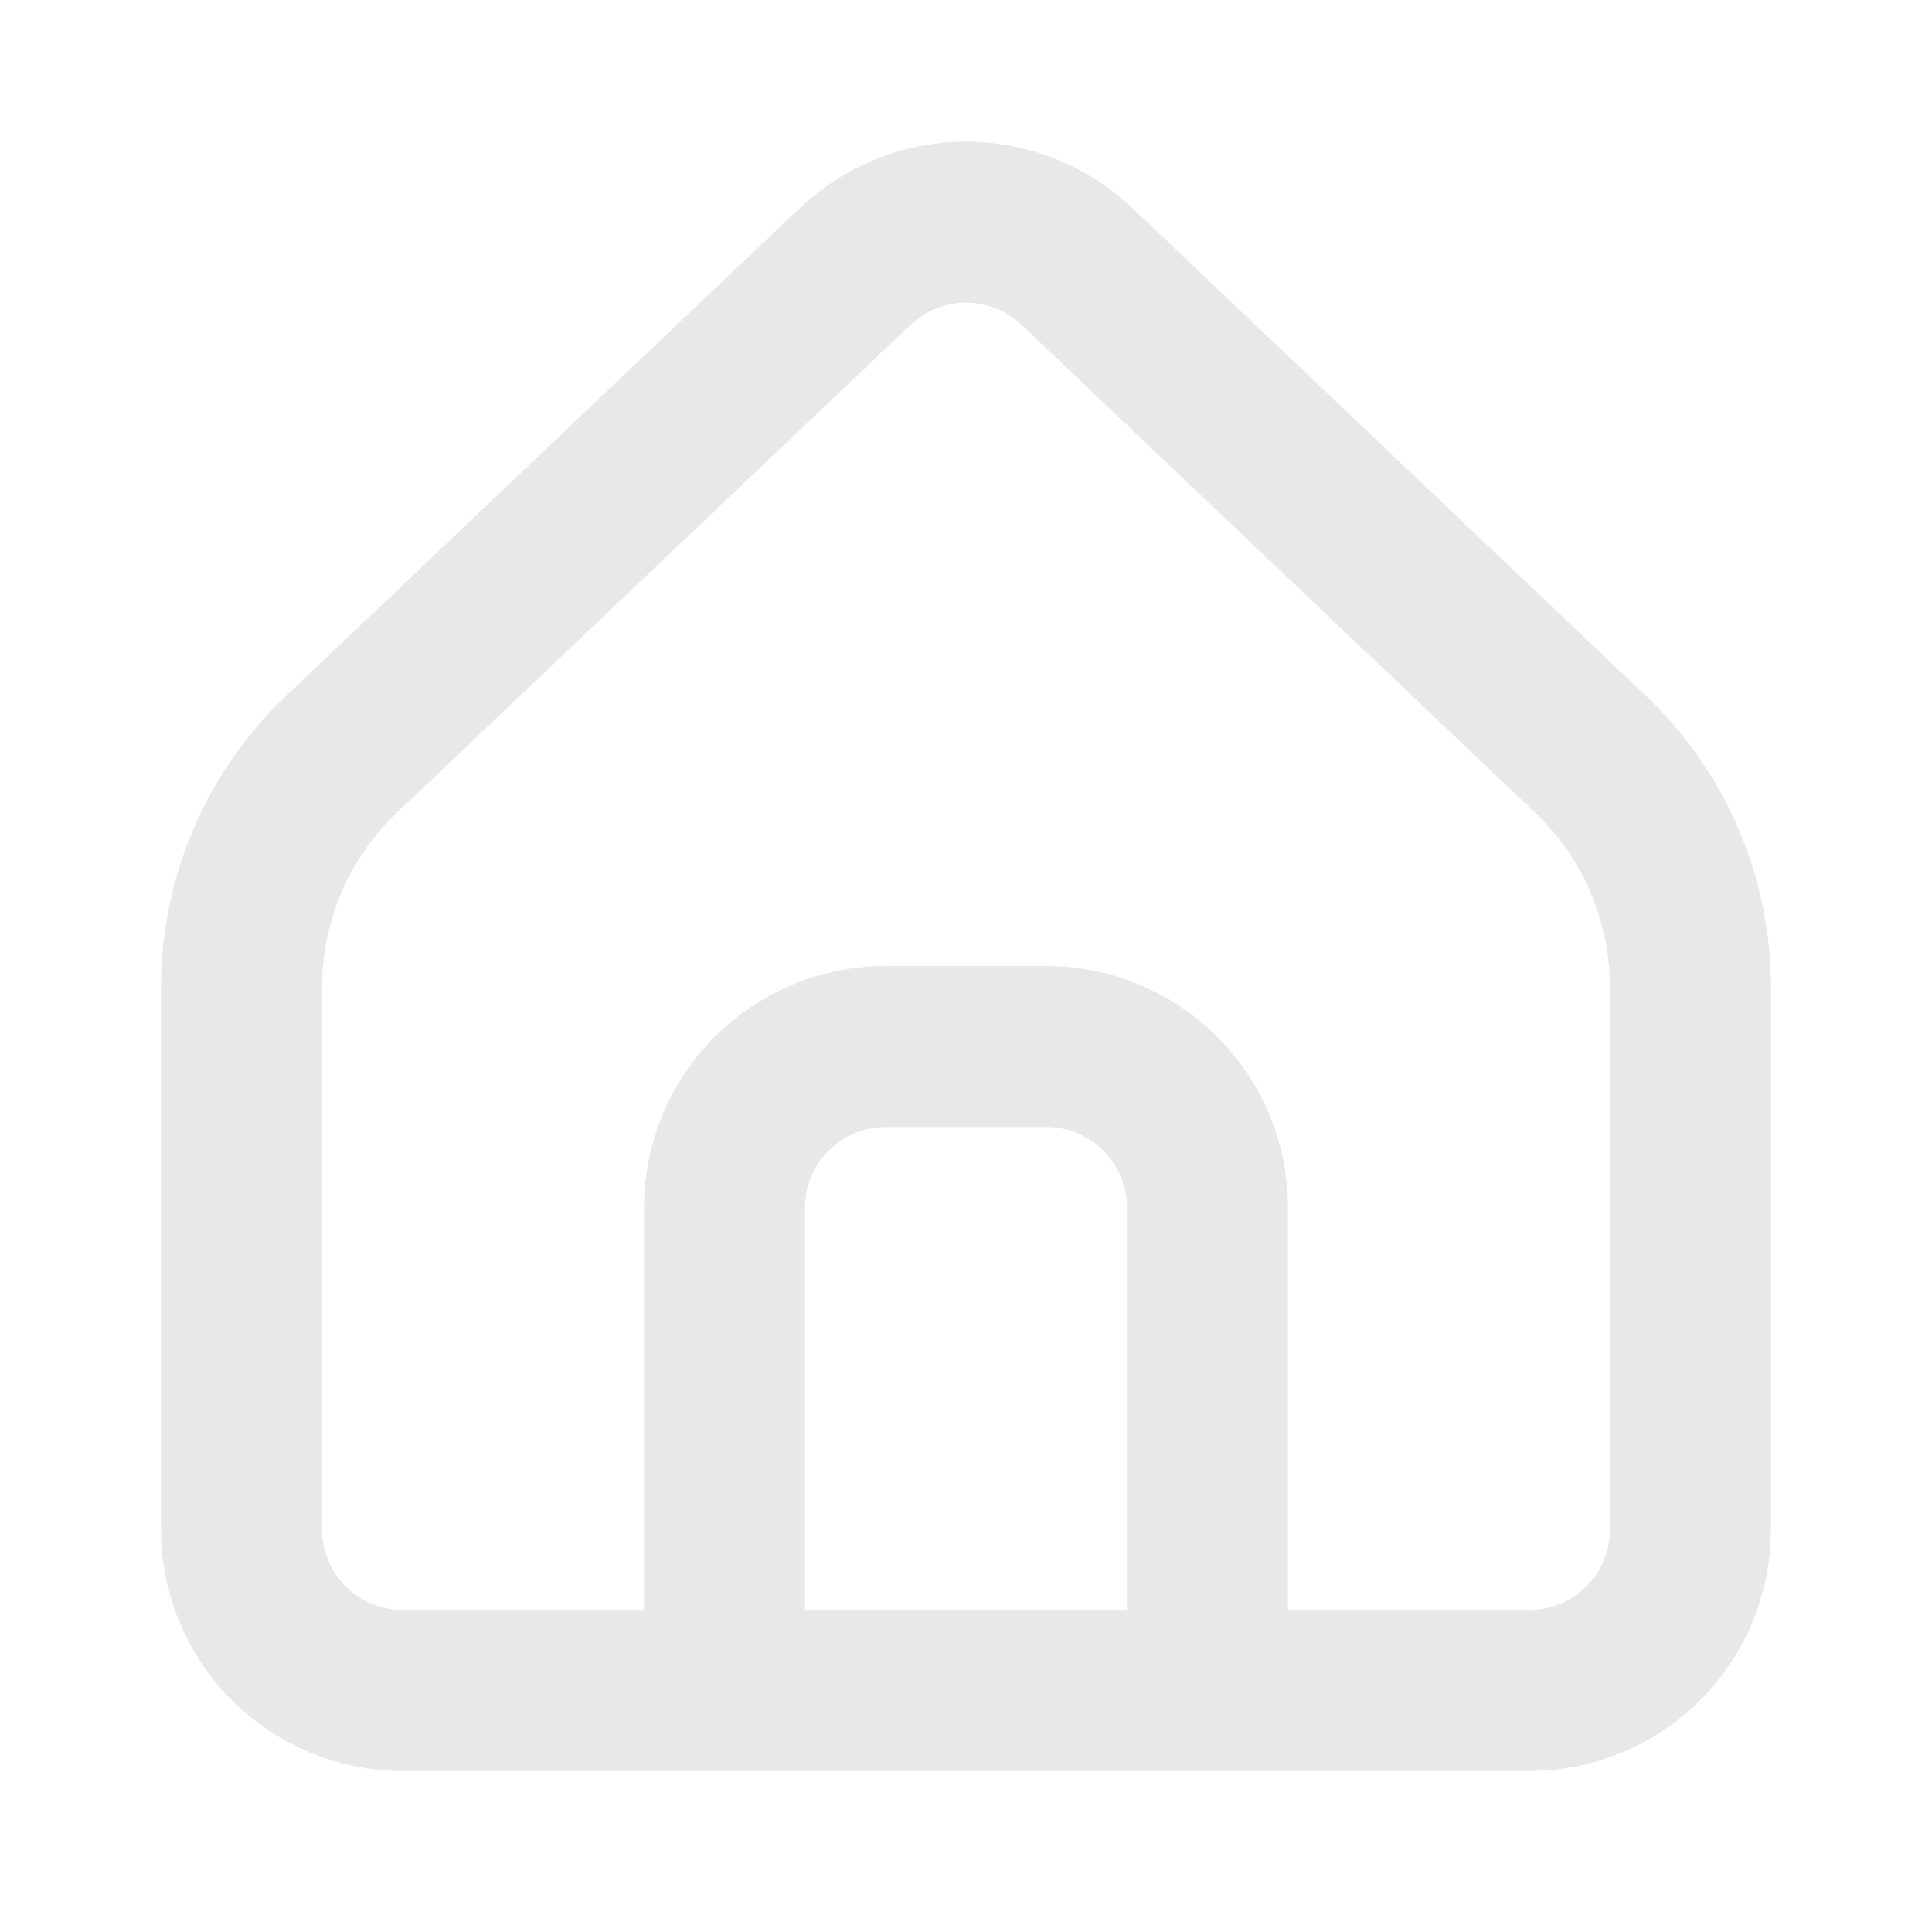 <svg viewBox="0 0 24 24" fill="none" xmlns="http://www.w3.org/2000/svg">
<path d="M21 19V12.267C21 11.724 20.89 11.187 20.676 10.689C20.462 10.19 20.148 9.74 19.755 9.367L13.378 3.31C13.006 2.957 12.513 2.76 12.001 2.76C11.488 2.76 10.995 2.957 10.623 3.31L4.245 9.367C3.852 9.74 3.538 10.19 3.324 10.689C3.11 11.187 3 11.724 3 12.267V19C3 19.53 3.211 20.039 3.586 20.414C3.961 20.789 4.47 21 5 21H19C19.53 21 20.039 20.789 20.414 20.414C20.789 20.039 21 19.53 21 19Z" stroke="#E8E8E8" stroke-width="2" stroke-linecap="round" stroke-linejoin="round"/>
<path d="M9 15C9 14.47 9.211 13.961 9.586 13.586C9.961 13.211 10.47 13 11 13H13C13.53 13 14.039 13.211 14.414 13.586C14.789 13.961 15 14.47 15 15V21H9V15Z" stroke="#E8E8E8" stroke-width="2" stroke-linecap="round" stroke-linejoin="round"/>
</svg>

